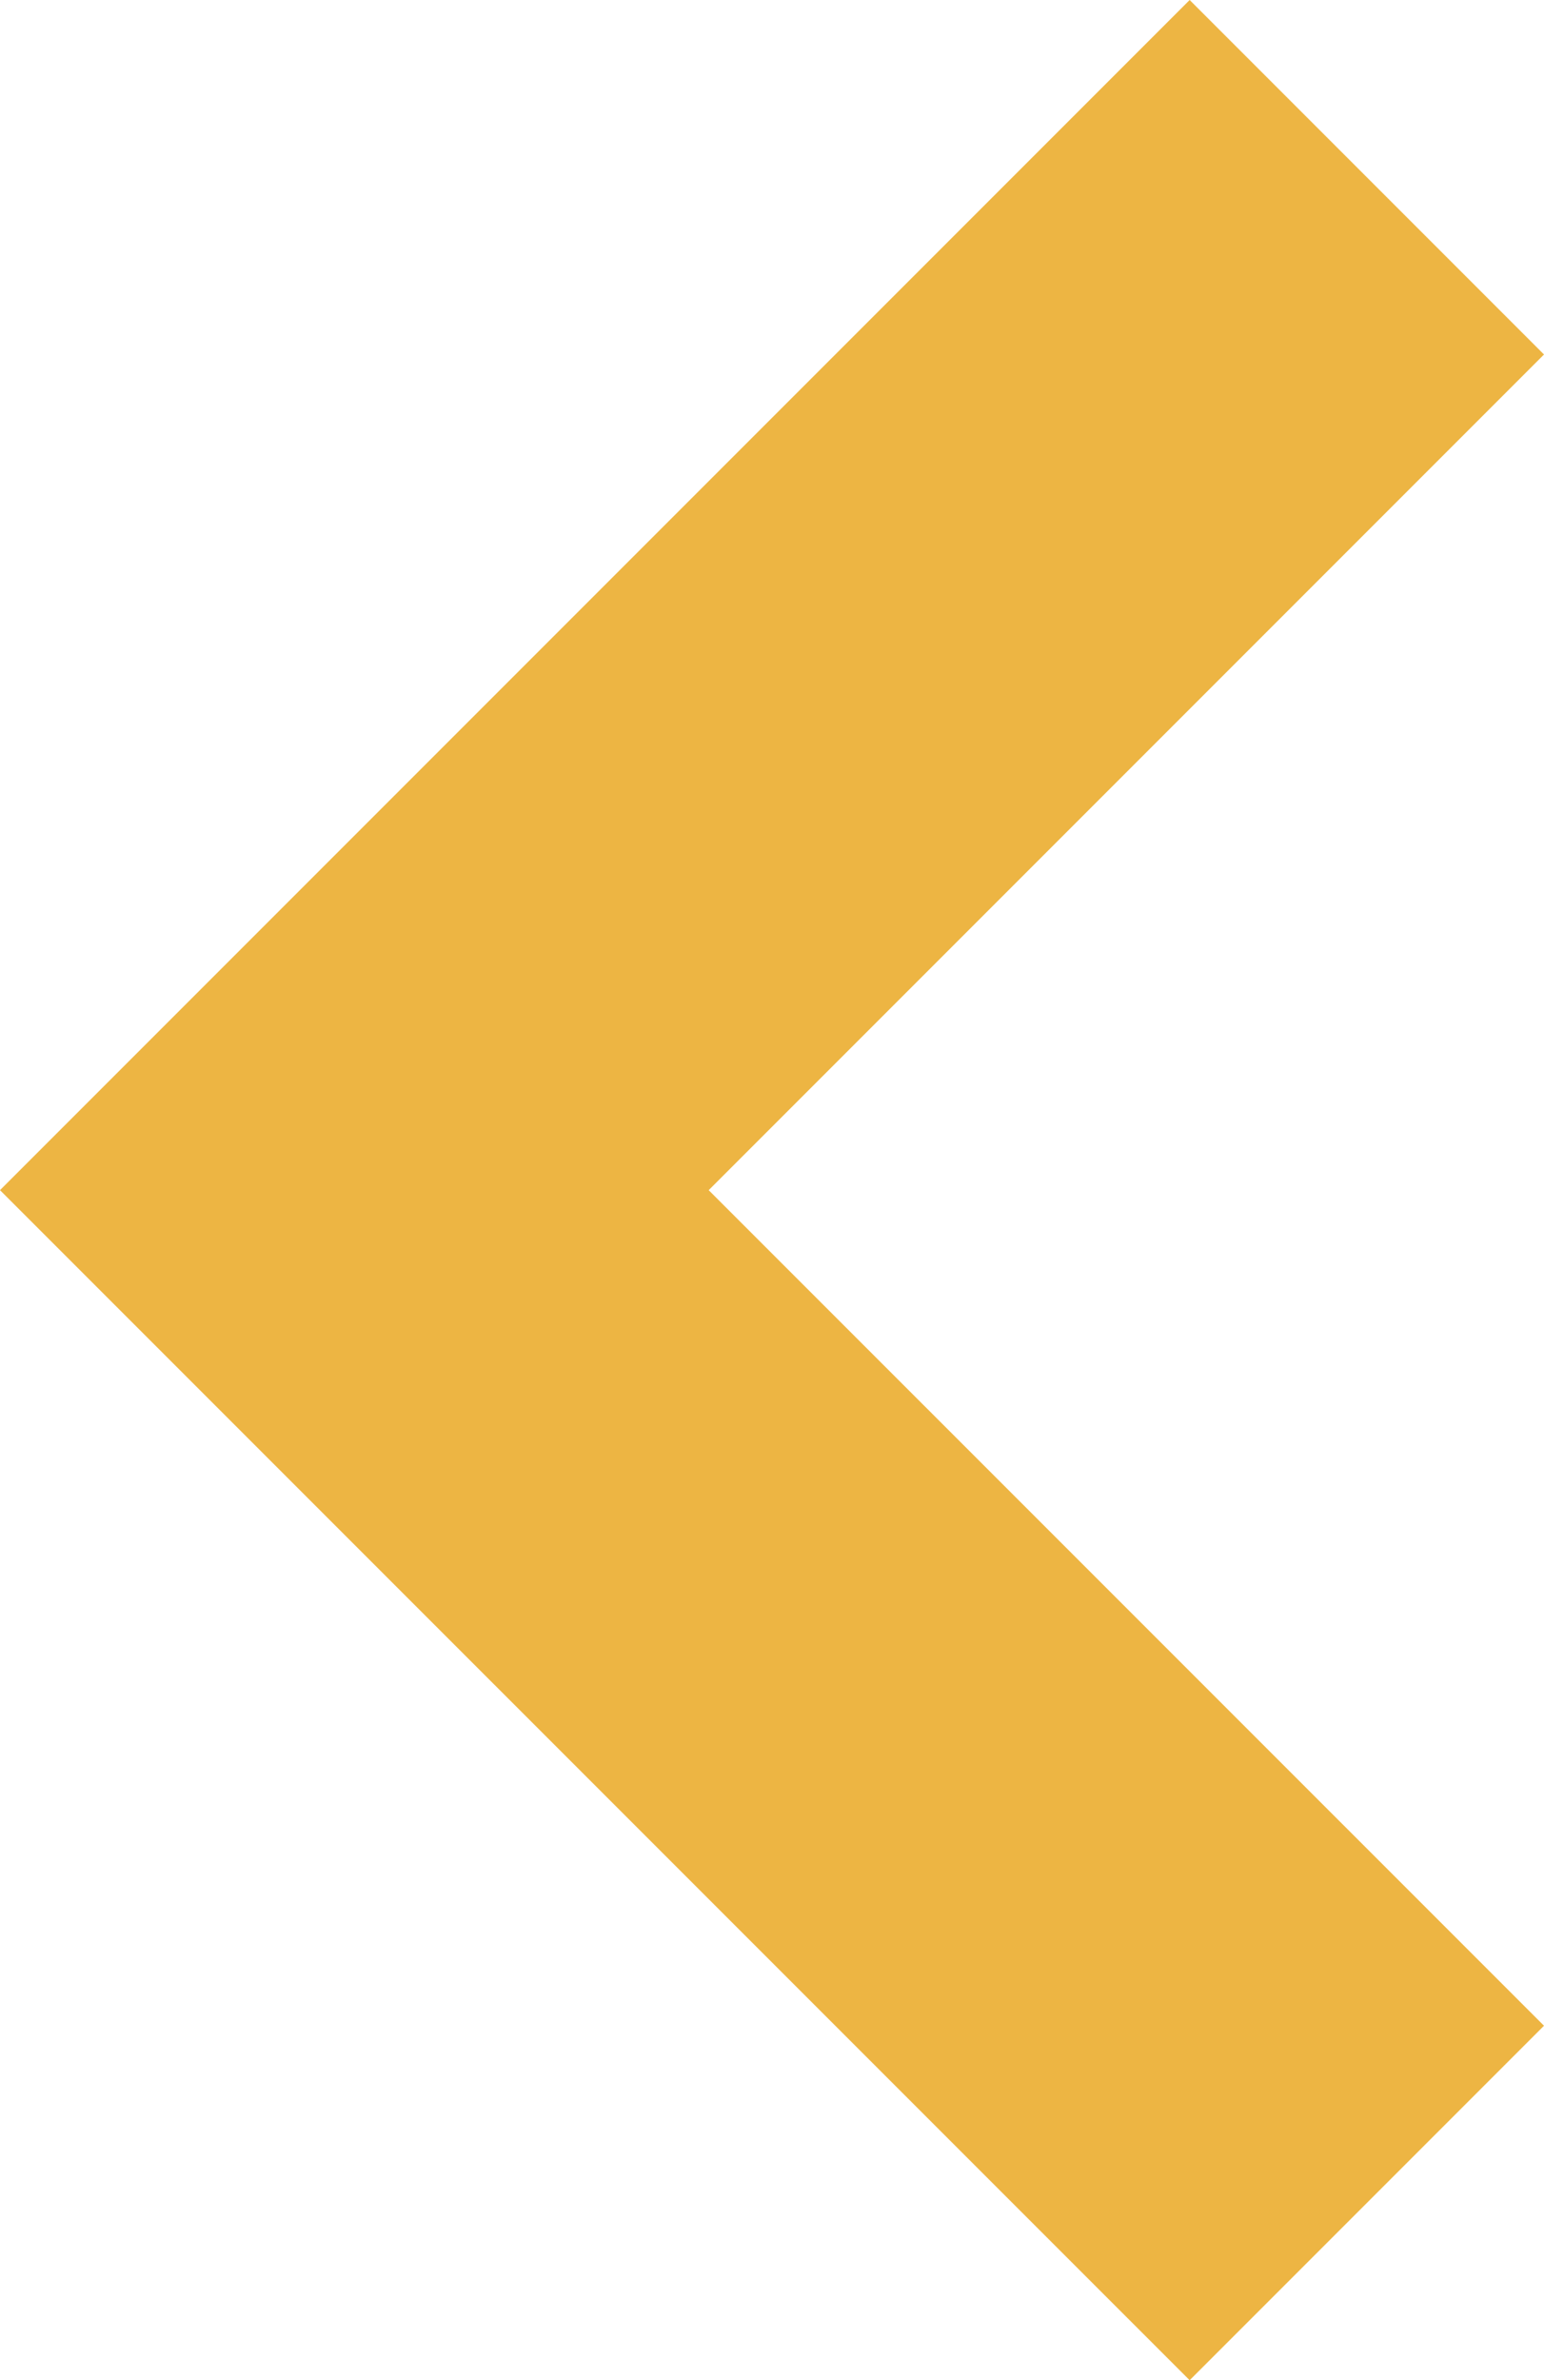 <svg xmlns="http://www.w3.org/2000/svg" width="19.242" height="29.651" viewBox="0 0 19.242 29.651">
  <path id="Path_23955" data-name="Path 23955" d="M14.826,19.242,0,4.416,4.416,0l10.41,10.41L25.235,0l4.416,4.416Z" transform="translate(19.242) rotate(90)" fill="#edb543"/>
</svg>
